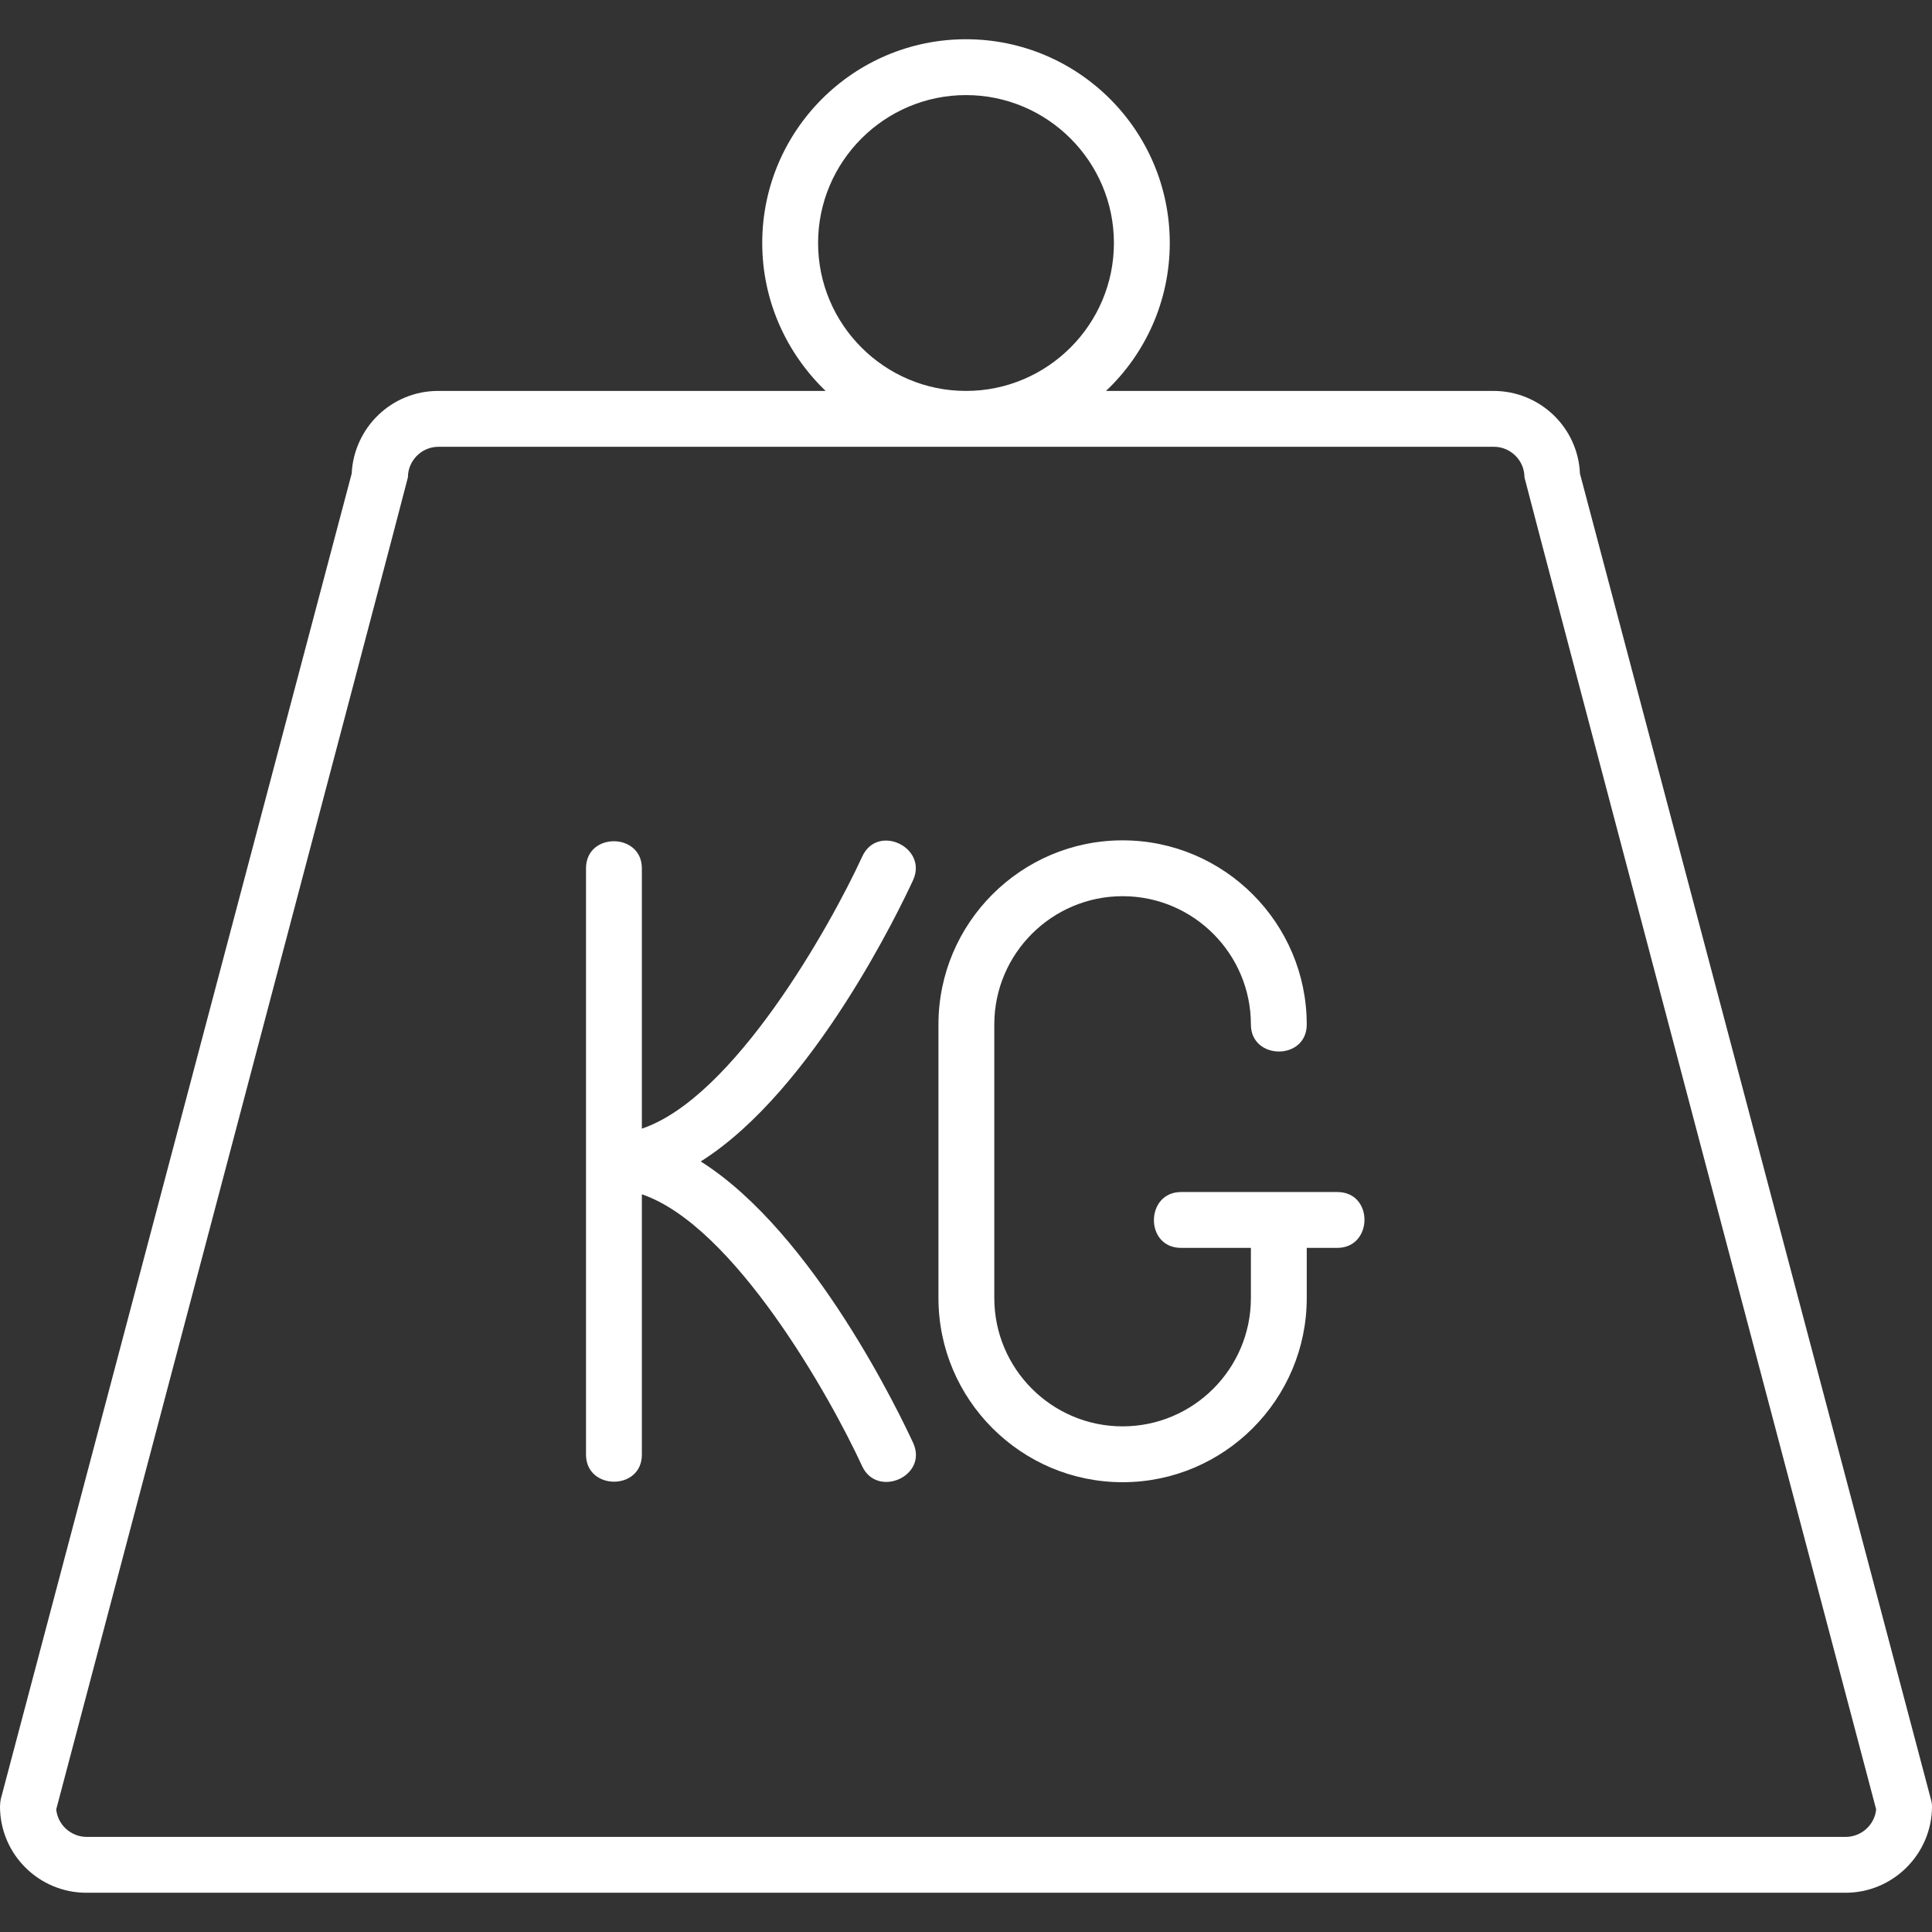 <svg xmlns="http://www.w3.org/2000/svg" xmlns:xlink="http://www.w3.org/1999/xlink" id="Capa_1" x="0px" y="0px" viewBox="0 0 512 512" style="enable-background:new 0 0 512 512;" xml:space="preserve"><rect x="0" y="0" width="512" height="512" fill="#333333" stroke="none"/> <style type="text/css"> .st0{clip-path:url(#SVGID_00000036238825538853353510000008461441597973835951_);fill-rule:evenodd;clip-rule:evenodd;fill:#5FC558;} .st1{clip-path:url(#SVGID_00000036238825538853353510000008461441597973835951_);fill:#FFFFFF;} .st2{clip-path:url(#SVGID_00000173852925525994016090000003951073576071948479_);fill-rule:evenodd;clip-rule:evenodd;fill:#5FC558;} .st3{clip-path:url(#SVGID_00000173852925525994016090000003951073576071948479_);fill:#FFFFFF;} .st4{fill:#FFFFFF;} .st5{fill:#222222;} .st6{fill:#86C560;} .st7{clip-path:url(#SVGID_00000127045585581890944780000009700436448835285122_);fill:#86C560;} .st8{clip-path:url(#SVGID_00000145017452770957547590000005625257308317329557_);fill:#86C560;} .st9{clip-path:url(#SVGID_00000170989120447076266550000016491769112189300143_);fill:#86C560;} .st10{clip-path:url(#SVGID_00000080923971350287545990000014338870742888217478_);fill:#86C560;} .st11{clip-path:url(#SVGID_00000131327355157155643870000006417957238138782902_);fill:#86C560;} .st12{clip-path:url(#SVGID_00000085934040333565580840000006542698894552502962_);fill-rule:evenodd;clip-rule:evenodd;fill:#F7F7F7;} .st13{clip-path:url(#SVGID_00000085934040333565580840000006542698894552502962_);fill:#1C1C1C;} .st14{fill-rule:evenodd;clip-rule:evenodd;fill:#F7F7F7;} .st15{fill:#1C1C1C;} .st16{fill-rule:evenodd;clip-rule:evenodd;fill:#1C1C1C;} </style> <path id="Cargo_Weight" class="st4" d="M185.7,307.8c30,18.9,53.2,67.9,56.3,74.6c4,8.8-9.5,14.7-13.5,6.2 c-8.5-18.5-34-63.8-58.4-72.1v69c0,9.6-14.8,9.5-14.8,0c0-0.4,0-155.4,0-155.4c0-9.6,14.8-9.5,14.8,0v69 c24.4-8.2,49.9-53.6,58.4-72.1c4-8.8,17.4-2.5,13.5,6.2C238.9,239.9,215.7,288.9,185.7,307.8z M512,478.7 c0,12.6-10.3,22.9-22.9,22.9H22.9C10.3,501.6,0,491.4,0,478.7c0-0.6,0.1-1.3,0.2-1.9l93-351.3c0.6-12.2,10.6-21.9,22.9-21.9h102.7 C208.5,93.7,202,79.8,202,64.4c0-29.8,24.2-54,54-54s54,24.2,54,54c0,15.4-6.5,29.4-16.9,39.2h102.7c12.3,0,22.4,9.7,22.9,21.9 l93,351.3C511.9,477.4,512,478.1,512,478.7z M256,103.6c21.6,0,39.2-17.6,39.2-39.2S277.6,25.2,256,25.2s-39.2,17.6-39.2,39.2 S234.4,103.6,256,103.6z M497.2,479.5c0,0-93.2-352.4-93.2-353c0-4.5-3.7-8.1-8.1-8.1H116.2c-4.5,0-8.1,3.7-8.1,8.1 c0,0.6-93.2,353-93.2,353c0.4,4.1,3.9,7.3,8.1,7.3h466.1C493.3,486.8,496.8,483.6,497.2,479.5z M354.4,315.9c0,0-41.3,0-41.4,0 c-9.5,0-9.7,14.8,0,14.8h18.5V344c0,18.8-15.3,34-34,34c-18.8,0-34-15.3-34-34v-72.5c0-18.8,15.3-34,34-34c18.8,0,34,15.3,34,34 c0,9.5,14.8,9.6,14.8,0c0-26.9-21.9-48.8-48.8-48.8c-26.9,0-48.8,21.9-48.8,48.8V344c0,26.9,21.9,48.8,48.8,48.8 c26.9,0,48.8-21.9,48.8-48.8v-13.3h8.1C363.9,330.7,364.1,315.9,354.4,315.9z"></path> </svg>